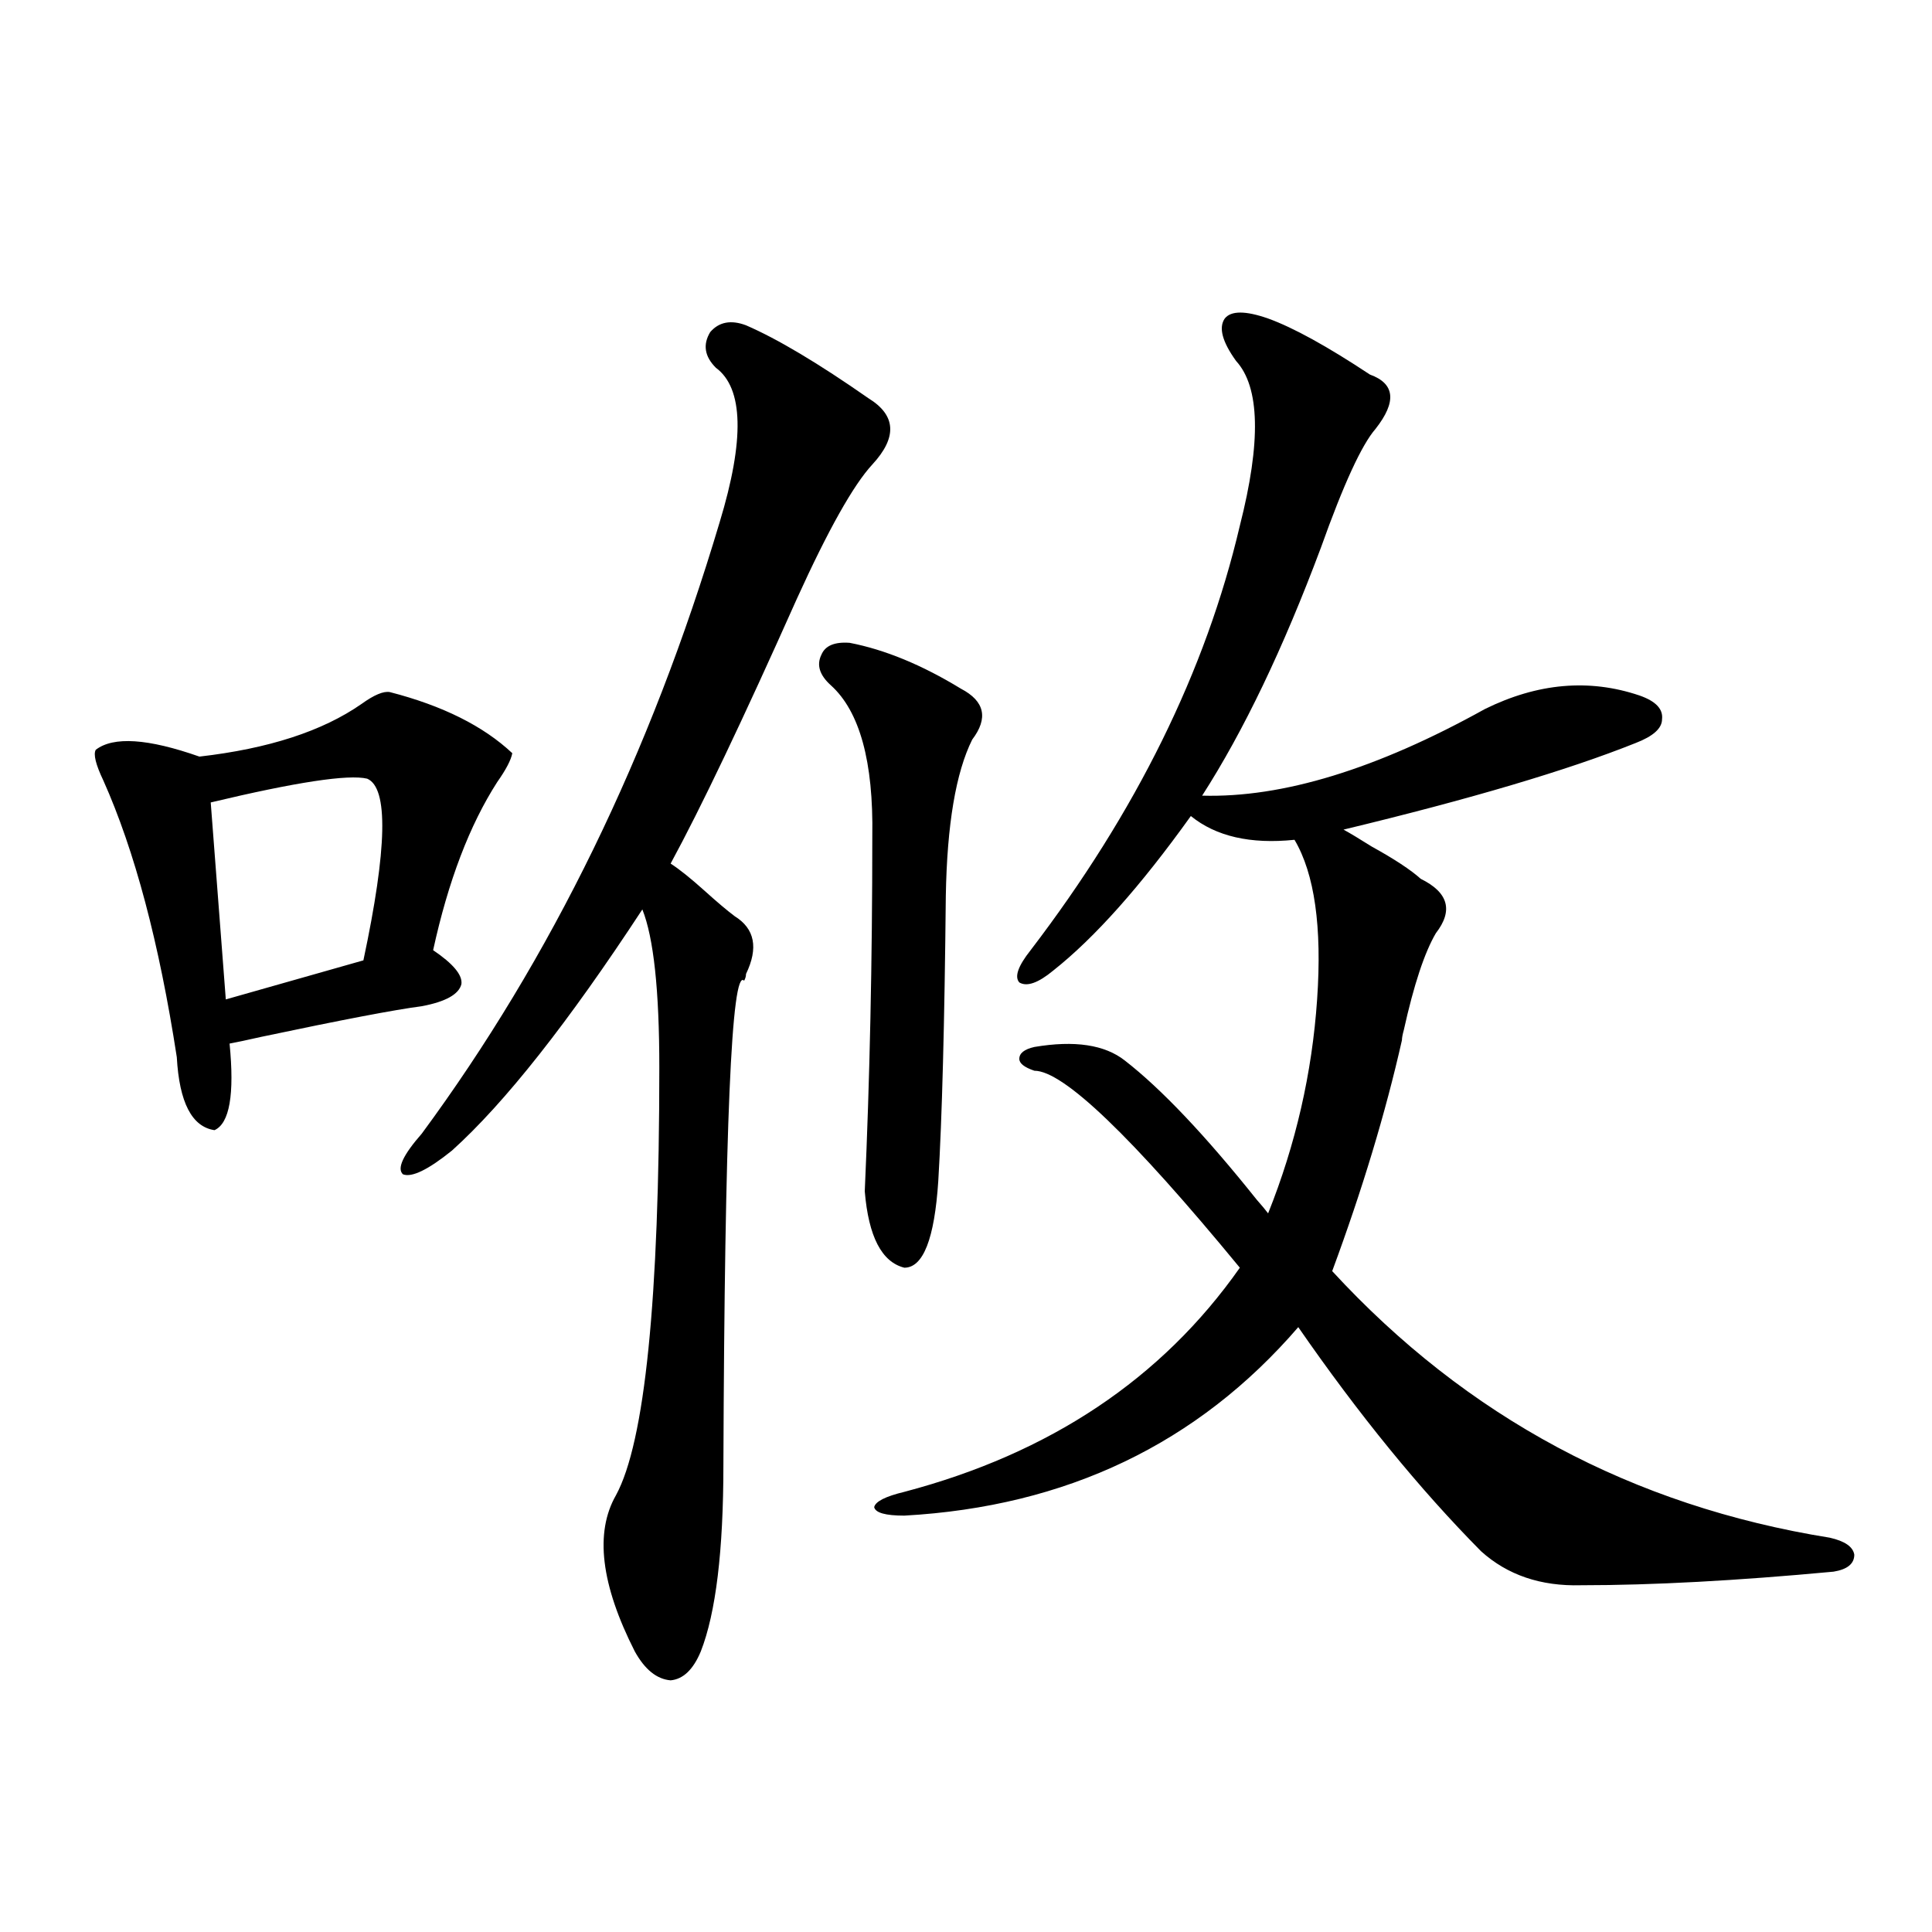 <?xml version="1.0" encoding="utf-8"?>
<!-- Generator: Adobe Illustrator 16.0.0, SVG Export Plug-In . SVG Version: 6.00 Build 0)  -->
<!DOCTYPE svg PUBLIC "-//W3C//DTD SVG 1.1//EN" "http://www.w3.org/Graphics/SVG/1.1/DTD/svg11.dtd">
<svg version="1.1" id="图层_1" xmlns="http://www.w3.org/2000/svg" xmlns:xlink="http://www.w3.org/1999/xlink" x="0px" y="0px"
	 width="1000px" height="1000px" viewBox="0 0 1000 1000" enable-background="new 0 0 1000 1000" xml:space="preserve">
<path d="M201.751,358.215c27.316,7.031,48.444,17.578,63.413,31.641c-0.655,3.516-3.262,8.501-7.805,14.941
	c-14.313,22.274-25.365,51.278-33.17,87.012c10.396,7.031,15.274,12.896,14.634,17.578c-1.311,5.273-8.14,9.091-20.487,11.426
	c-13.658,1.758-41.31,7.031-82.925,15.82c-7.805,1.758-13.338,2.938-16.585,3.516c2.592,26.367,0,41.309-7.805,44.824
	c-11.707-1.758-18.216-14.351-19.512-37.793c-9.115-59.175-21.798-106.925-38.048-143.262c-3.902-8.198-5.213-13.472-3.902-15.82
	c9.101-7.031,26.981-5.851,53.657,3.516c35.762-4.093,63.733-13.184,83.9-27.246C193.611,359.685,198.489,357.638,201.751,358.215z
	 M190.044,403.039c-9.756-2.335-36.752,1.758-80.974,12.305l7.805,101.953l71.218-20.215
	C200.44,439.074,201.096,407.735,190.044,403.039z M386.137,168.371c16.25,7.031,37.393,19.638,63.413,37.793
	c14.299,8.789,14.954,20.215,1.951,34.277c-9.756,10.547-22.773,33.7-39.023,69.434c-27.972,62.704-49.755,108.407-65.364,137.109
	c4.543,2.938,10.396,7.622,17.561,14.063c6.494,5.864,11.707,10.259,15.609,13.184c10.396,6.454,12.348,16.411,5.854,29.883
	c0,1.181-0.335,2.349-0.976,3.516c-6.509-7.031-10.091,76.465-10.731,250.488c0,44.536-3.902,76.753-11.707,96.68
	c-3.902,9.366-9.115,14.351-15.609,14.941c-7.164-0.591-13.338-5.575-18.536-14.941c-17.561-34.579-20.822-61.523-9.756-80.859
	c14.954-27.534,22.438-101.362,22.438-221.484c0-39.839-2.927-67.085-8.78-81.738c-38.383,58.599-71.218,100.195-98.534,124.805
	c-12.362,9.97-20.822,14.063-25.365,12.305c-3.262-2.925,0-9.956,9.756-21.094c66.98-90.815,118.366-196.284,154.143-316.406
	c13.003-42.765,12.348-69.434-1.951-79.98c-5.854-5.851-6.829-12.003-2.927-18.457C372.144,166.613,378.332,165.446,386.137,168.371
	z M439.794,332.727c18.201,3.516,37.393,11.426,57.56,23.73c12.348,6.454,14.299,15.243,5.854,26.367
	c-8.46,17.001-13.018,43.945-13.658,80.859c-0.655,66.22-1.951,115.438-3.902,147.656c-1.951,29.883-7.805,44.824-17.561,44.824
	c-11.707-2.925-18.536-16.108-20.487-39.551c2.592-58.008,3.902-119.229,3.902-183.691c0.641-38.672-6.509-64.737-21.463-78.223
	c-5.854-5.273-7.484-10.547-4.878-15.82C427.111,334.196,431.989,332.149,439.794,332.727z M656.374,164.855
	c13.003,4.696,30.563,14.364,52.682,29.004c13.003,4.696,13.979,14.063,2.927,28.125c-7.164,8.212-16.585,28.716-28.292,61.523
	c-19.512,52.157-39.999,94.922-61.462,128.32c41.615,1.181,90.395-13.761,146.338-44.824c27.316-13.472,53.978-15.82,79.998-7.031
	c8.445,2.938,12.348,7.031,11.707,12.305c0,4.696-4.558,8.789-13.658,12.305c-35.121,14.063-85.531,29.004-151.216,44.824
	c3.247,1.758,8.125,4.696,14.634,8.789c11.707,6.454,20.152,12.017,25.365,16.699c14.299,7.031,16.905,16.411,7.805,28.125
	c-5.854,9.97-11.387,26.669-16.585,50.098c-0.655,2.349-0.976,4.106-0.976,5.273c-8.46,37.505-20.487,77.344-36.097,119.531
	c69.587,75.586,155.438,121.591,257.555,137.988c7.805,1.758,12.027,4.696,12.683,8.789c0,4.696-3.582,7.622-10.731,8.789
	c-50.09,4.683-93.656,7.031-130.729,7.031c-20.822,0.577-38.048-5.273-51.706-17.578c-31.874-32.218-63.413-70.89-94.632-116.016
	c-52.041,60.356-119.997,92.876-203.897,97.559c-9.756,0-14.969-1.456-15.609-4.395c0.641-2.925,5.854-5.562,15.609-7.91
	c75.44-19.913,133.32-58.585,173.654-116.016c-55.943-67.964-91.385-101.953-106.339-101.953c-5.213-1.758-7.805-3.804-7.805-6.152
	c0-2.925,2.592-4.972,7.805-6.152c20.808-3.516,36.417-1.167,46.828,7.031c18.856,14.653,41.615,38.672,68.291,72.07
	c2.592,2.938,4.543,5.273,5.854,7.031c14.299-35.733,22.759-72.647,25.365-110.742c2.592-37.491-1.311-65.039-11.707-82.617
	c-22.773,2.349-40.654-1.758-53.657-12.305c-26.021,36.337-49.755,62.993-71.218,79.98c-7.805,6.454-13.658,8.501-17.561,6.152
	c-2.606-2.925-0.655-8.487,5.854-16.699c54.633-71.479,90.729-144.718,108.29-219.727c11.052-43.354,10.396-71.769-1.951-85.254
	c-7.164-9.956-9.115-17.276-5.854-21.973C637.183,160.763,644.667,160.763,656.374,164.855z"/>
</svg>
